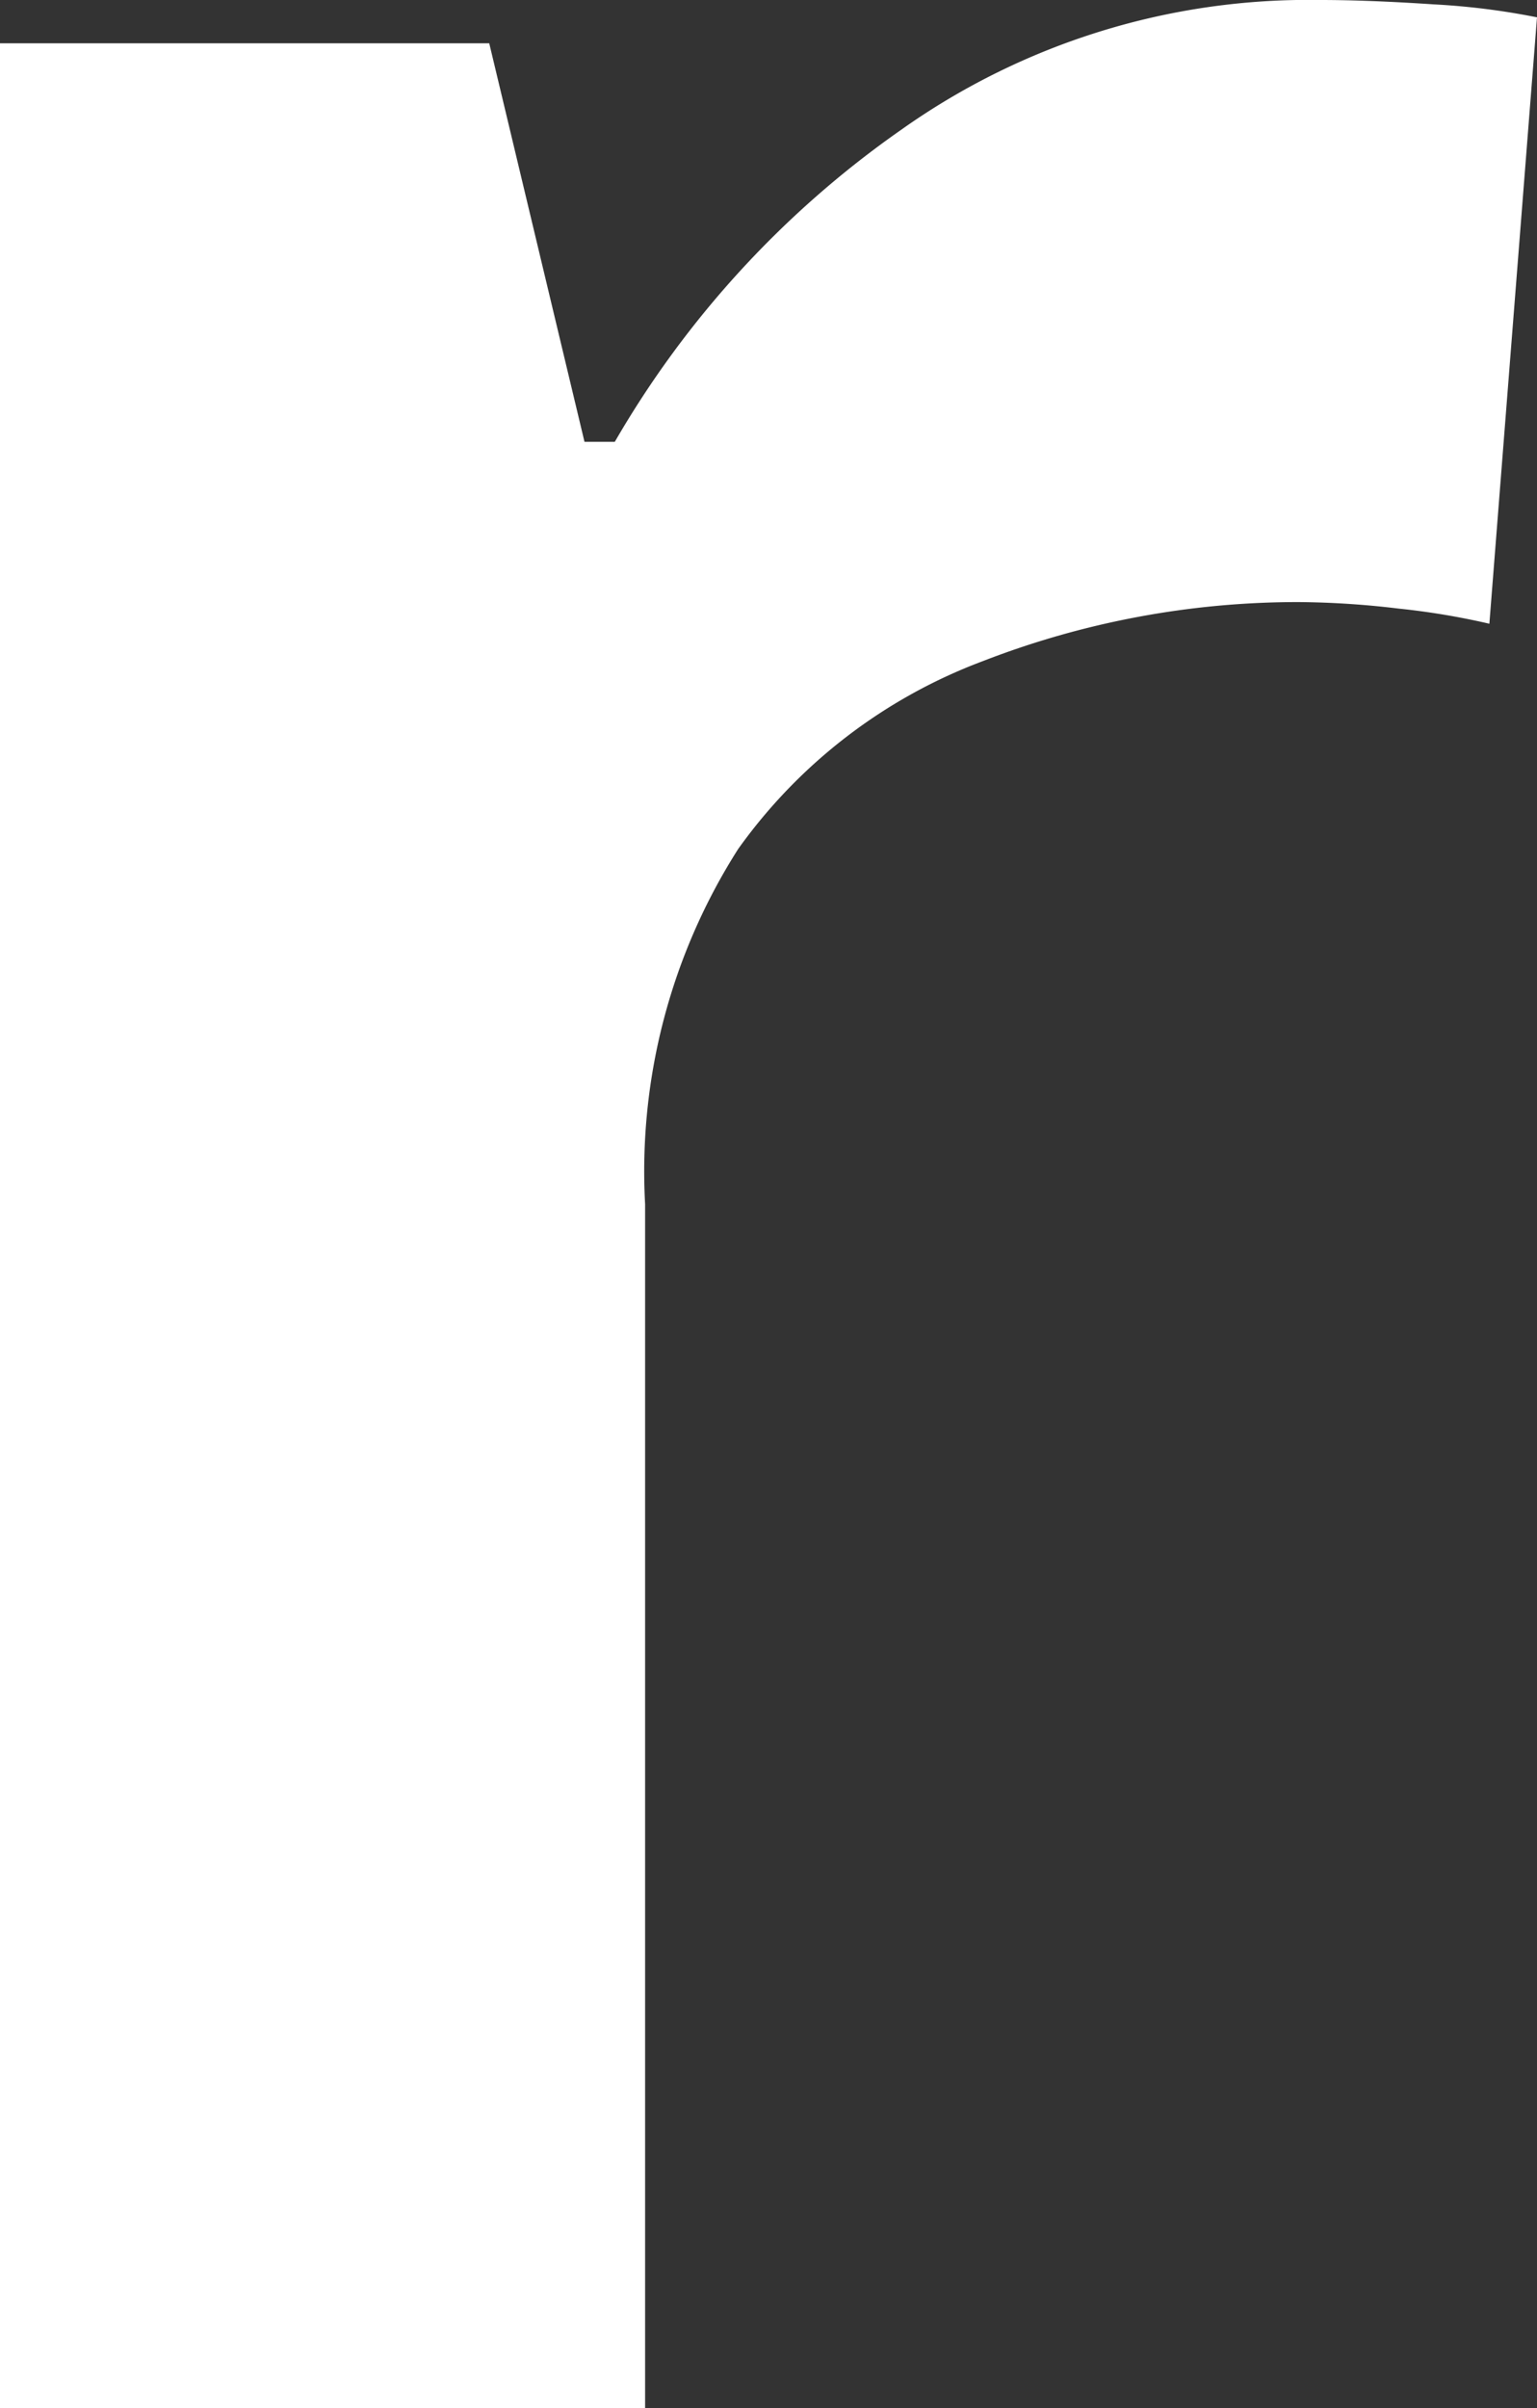 <svg xmlns="http://www.w3.org/2000/svg" width="3.905" height="6.116" viewBox="0 0 7.81 12.232">
  <rect x="0" y="0" width="7.81" height="12.232" fill="#333333" stroke="none"/>
  <path id="パス_21017" data-name="パス 21017" d="M3.432-12.232q.242,0,.572.022a3.657,3.657,0,0,1,.528.066L4.29-9.064a3.746,3.746,0,0,0-.462-.077,4.473,4.473,0,0,0-.506-.033,4.424,4.424,0,0,0-1.606.3A2.683,2.683,0,0,0,.473-7.92,3.045,3.045,0,0,0,0-6.116V0H-3.278V-12.012H-.792l.484,2.024h.154A4.966,4.966,0,0,1,1.3-11.572,3.577,3.577,0,0,1,3.432-12.232Z" transform="translate(3.278 12.232)" fill="#fff"/>
</svg>
